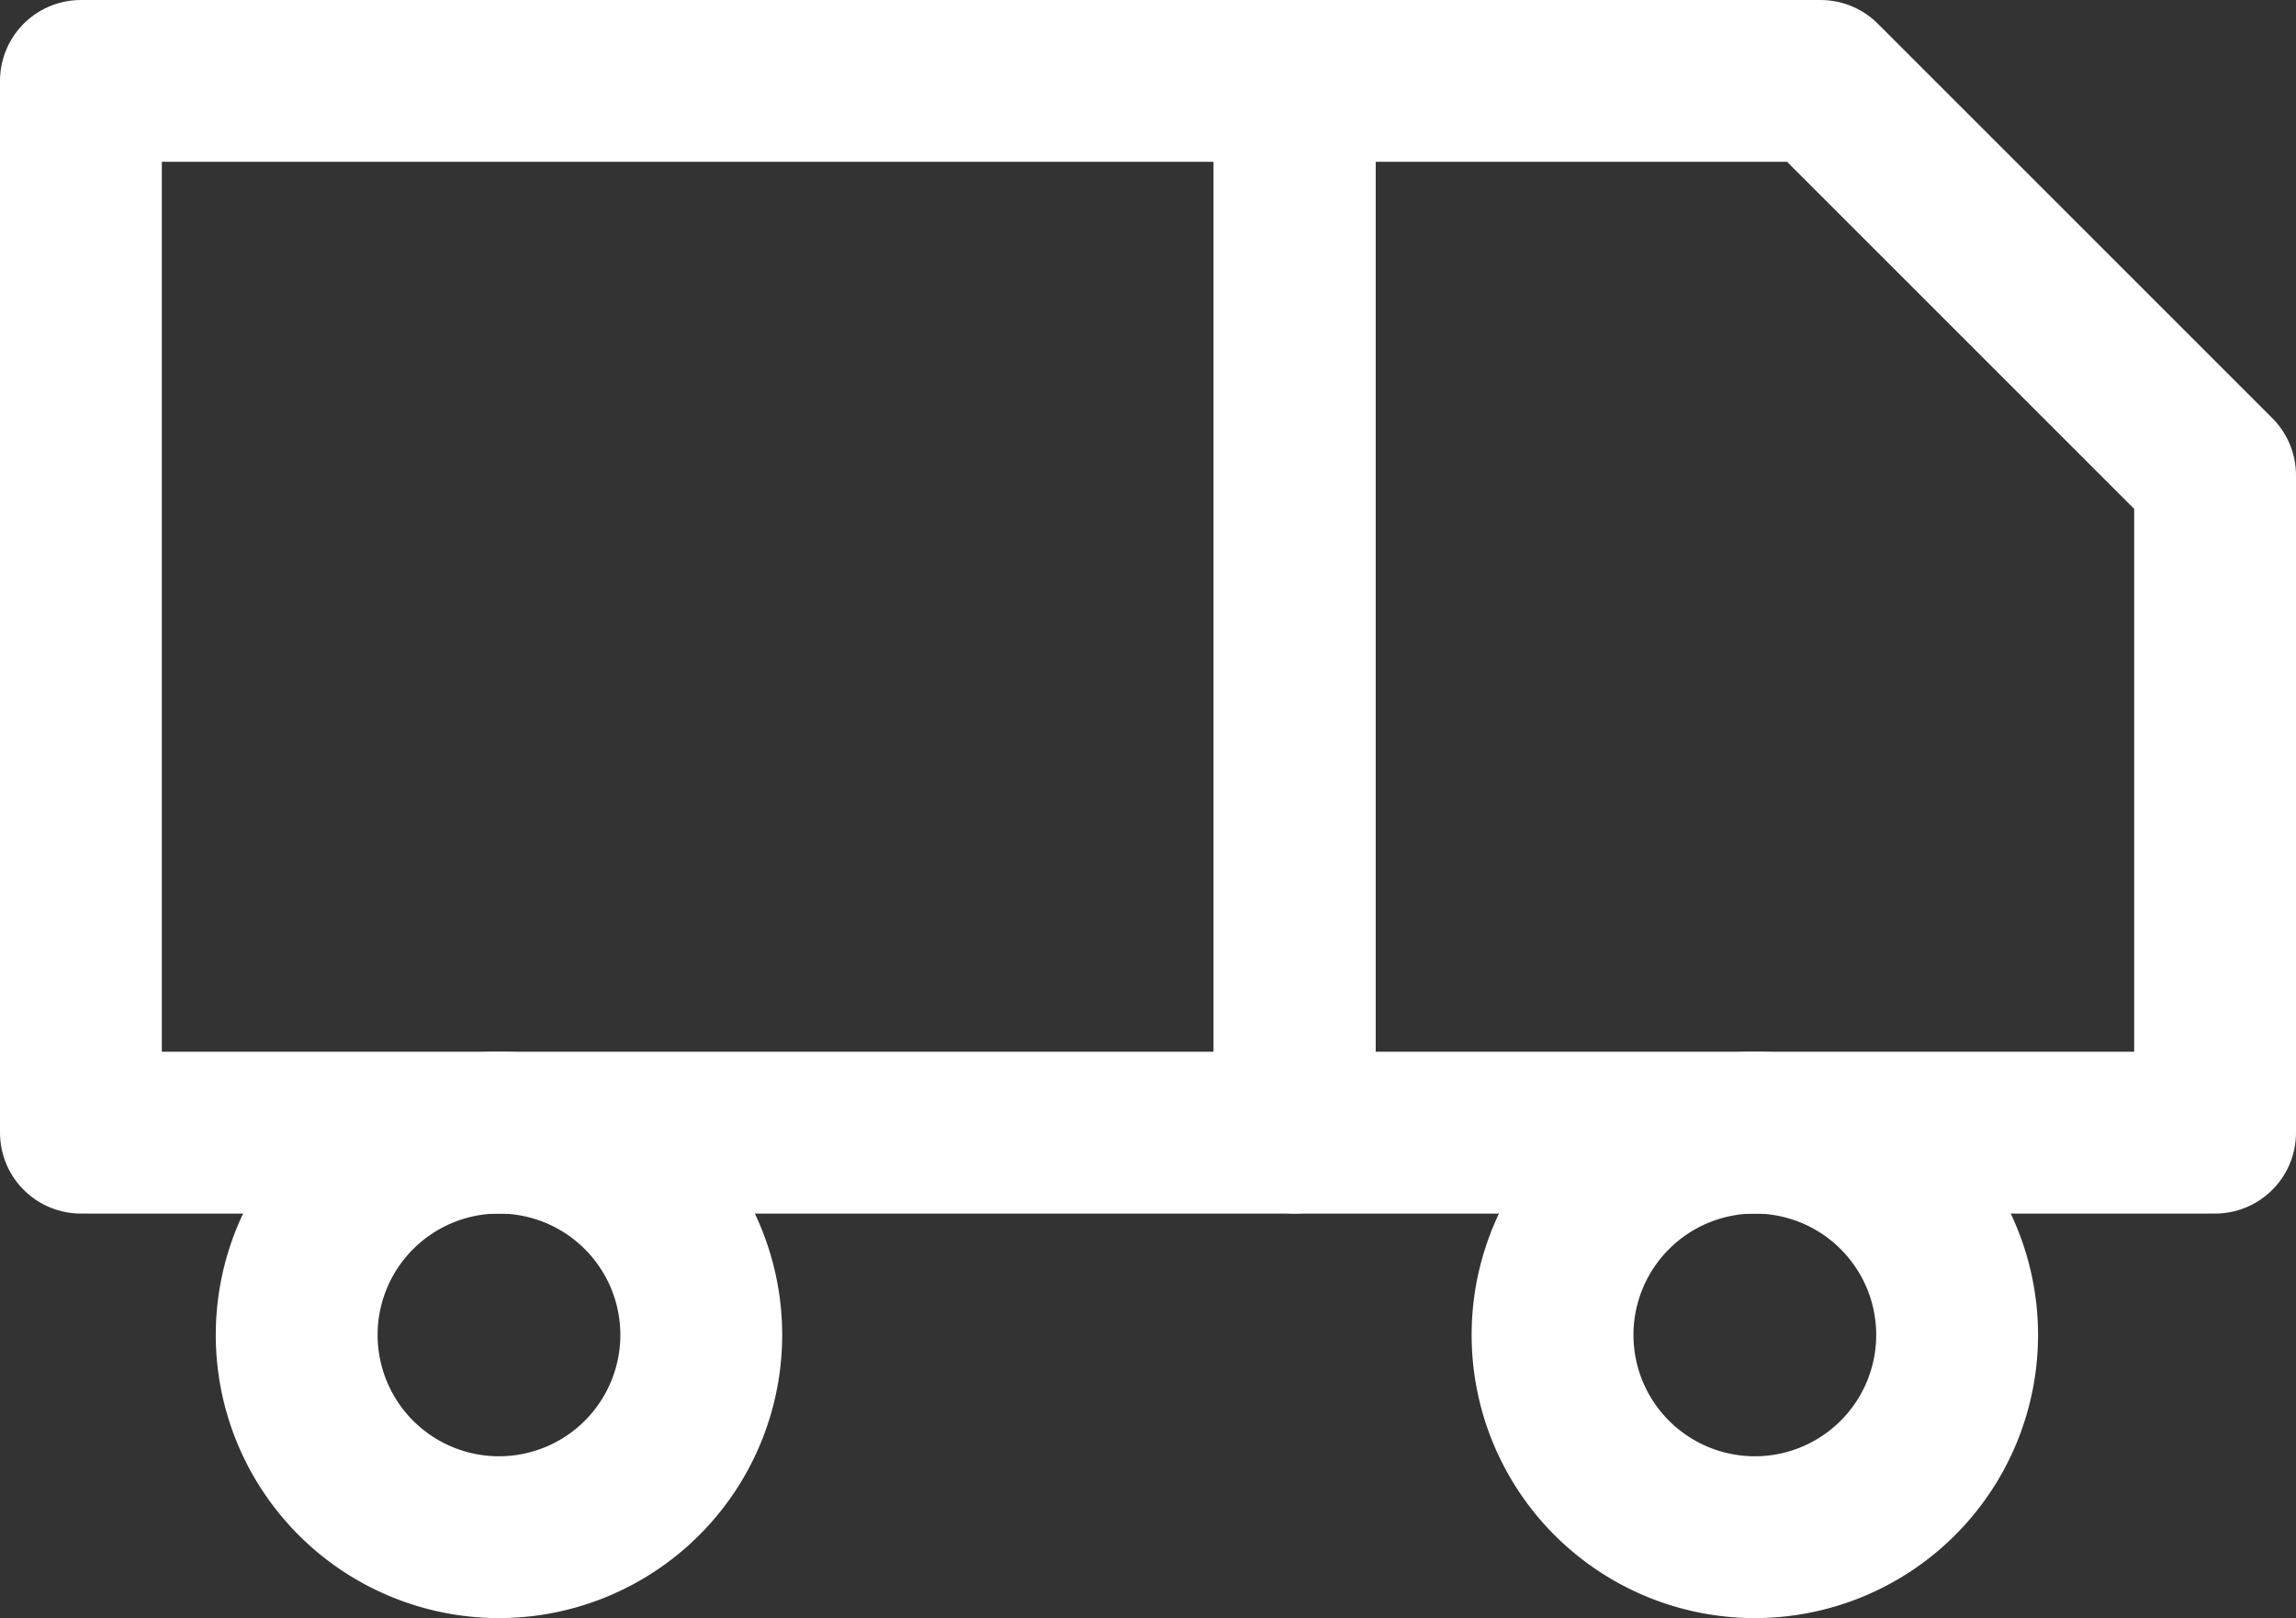 <svg xmlns="http://www.w3.org/2000/svg" width="42.563" height="30" viewBox="0 0 42.563 30"><rect x="0" y="0" width="42.563" height="30" fill="#333333" stroke="none"/><g transform="translate(1 -3)"><path d="M1.5,4.5H24V24H1.5Z" transform="translate(-1)" fill="none" stroke="#fff" stroke-linecap="round" stroke-linejoin="round" stroke-width="3"></path><path d="M24,12h9.75l7.313,7.313V31.5H24Z" transform="translate(-1 -7.5)" fill="none" stroke="#fff" stroke-linecap="round" stroke-linejoin="round" stroke-width="3"></path><path d="M12,27.75A3.75,3.75,0,1,1,8.25,24,3.75,3.75,0,0,1,12,27.75Z" fill="none" stroke="#fff" stroke-linecap="round" stroke-linejoin="round" stroke-width="3"></path><path d="M31.5,27.75A3.75,3.75,0,1,1,27.75,24a3.75,3.75,0,0,1,3.75,3.75Z" transform="translate(3.781)" fill="none" stroke="#fff" stroke-linecap="round" stroke-linejoin="round" stroke-width="3"></path></g></svg>